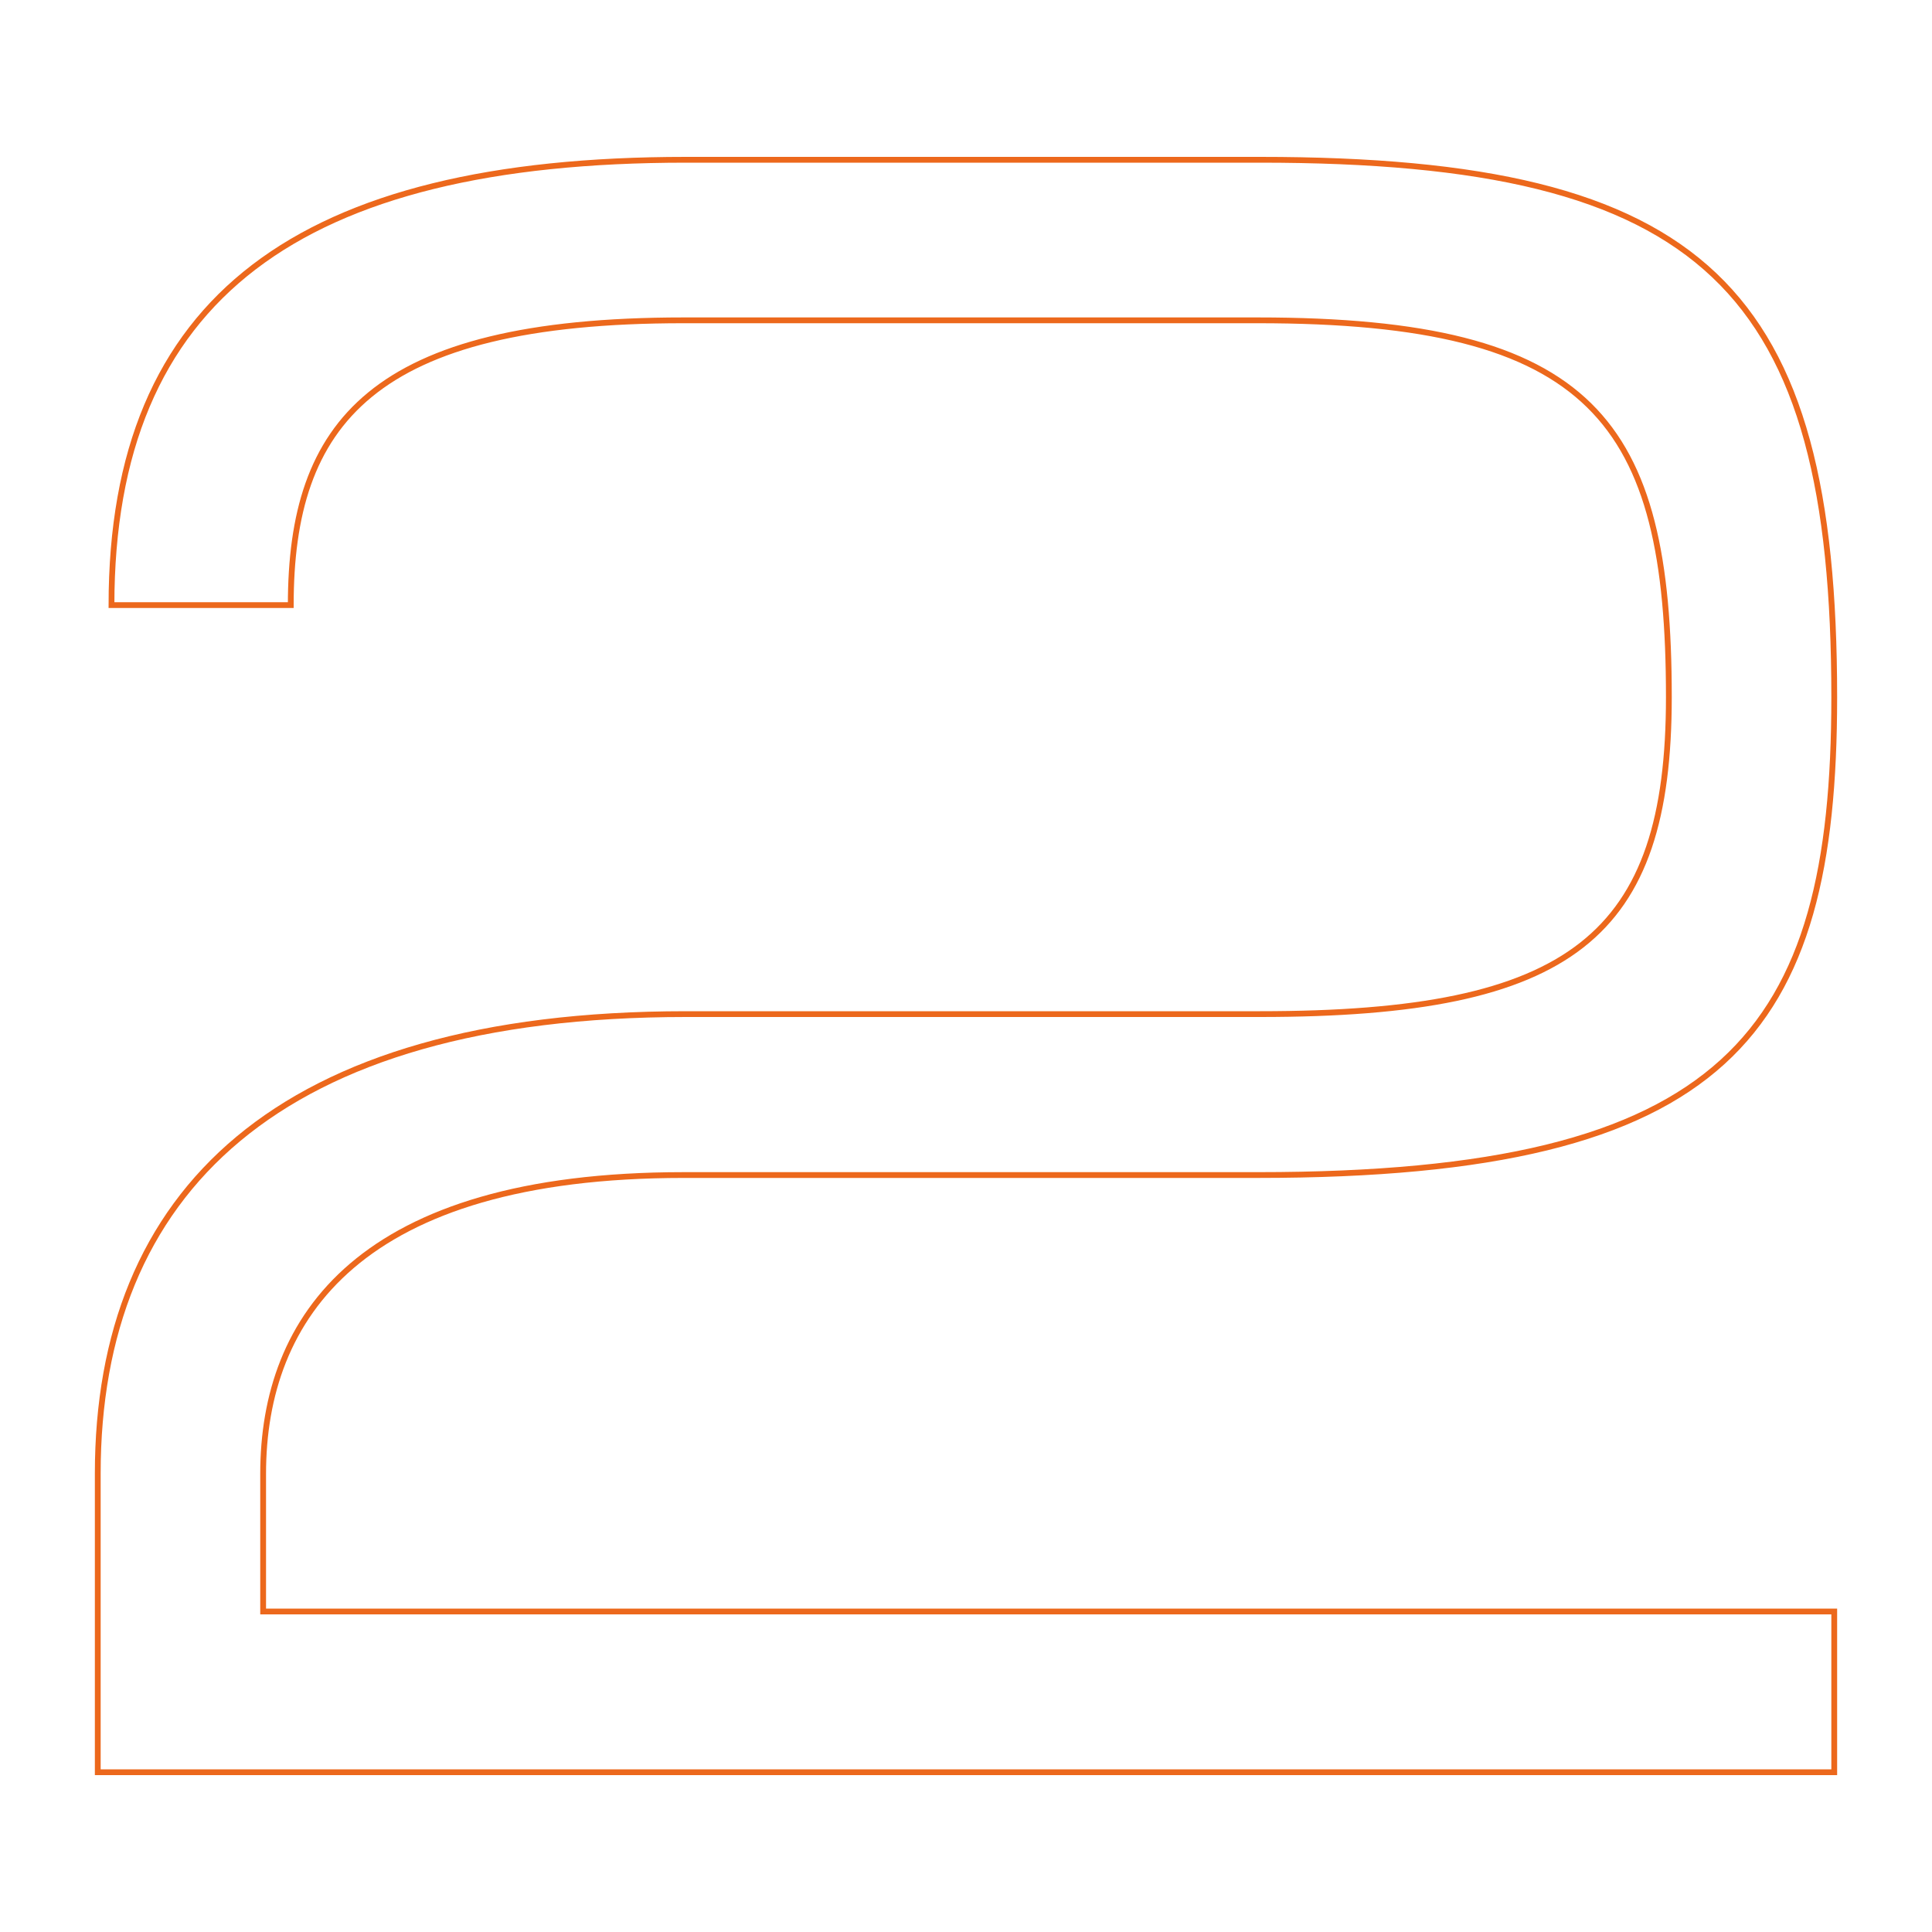 <?xml version="1.0" encoding="UTF-8"?> <!-- Generator: Adobe Illustrator 25.4.2, SVG Export Plug-In . SVG Version: 6.00 Build 0) --> <svg xmlns="http://www.w3.org/2000/svg" xmlns:xlink="http://www.w3.org/1999/xlink" id="Слой_1" x="0px" y="0px" viewBox="0 0 1000 1000" style="enable-background:new 0 0 1000 1000;" xml:space="preserve"> <style type="text/css"> .st0{fill:none;stroke:#EC681C;stroke-width:3;stroke-miterlimit:10;} </style> <g> <path class="st0" d="M949.4,917.3H50.6V762.7c0-145,92.7-237.8,304.4-237.8h297.2c161.7,0,211.6-40.4,211.6-164.1 c0-142.7-39.2-195-212.8-195H353.8c-161.7,0-203.3,53.5-203.3,147.4H57.7C57.7,154,155.2,82.7,355,82.7h297.2 c230.6,0,297.2,66.6,297.2,278.2c0,173.6-54.7,247.3-298.4,247.3H353.8c-167.6,0-217.6,73.7-217.6,154.6v71.3h813.2V917.3z"></path> </g> </svg> 